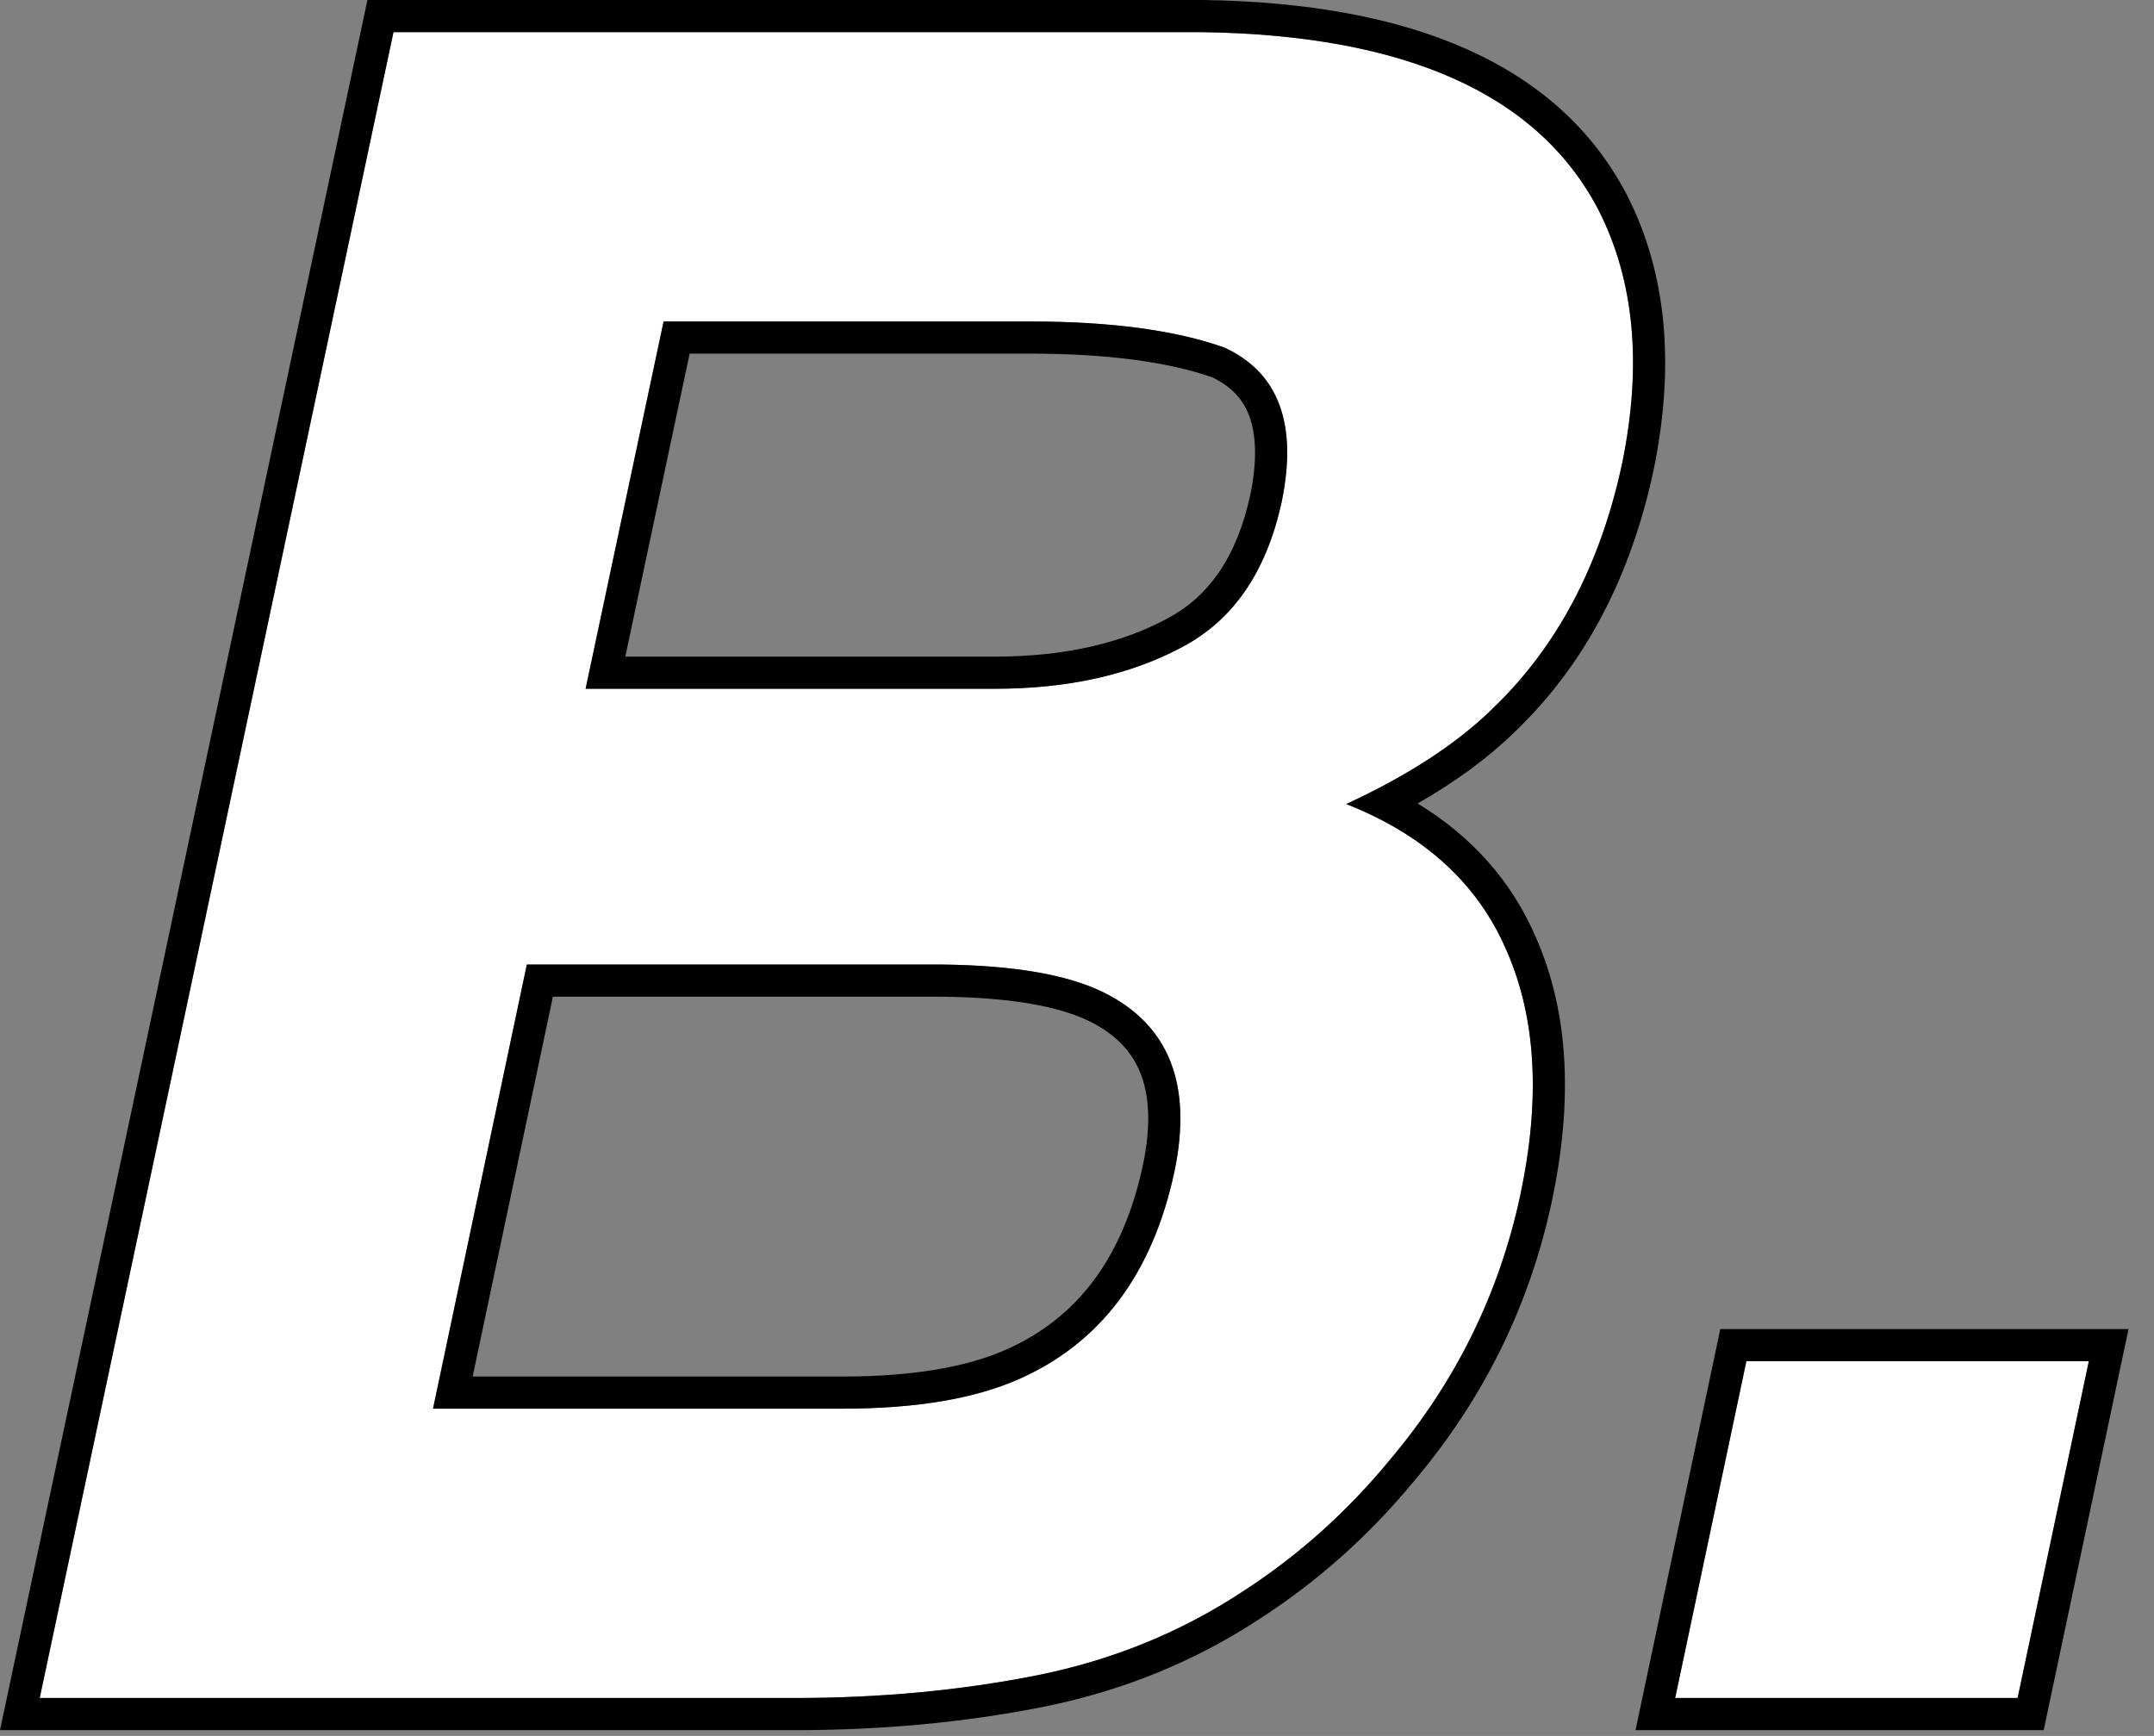 <svg width="67" height="54" viewBox="0 0 67 54" fill="none" xmlns="http://www.w3.org/2000/svg">
<rect x="0" y="0" width="67" height="54" fill="#808080" stroke="none"/>
<g clip-path="url(#clip0_877_7311)">
<path d="M52.106 52.82L54.321 42.344H64.973L62.758 52.82H52.106Z" fill="white"/>
<path d="M32.243 52.117C29.875 52.586 27.368 52.82 24.719 52.82H1.235L12.239 1H37.411C43.739 1.094 47.84 2.934 49.715 6.52C50.84 8.723 51.086 11.359 50.454 14.43C49.774 17.594 48.426 20.137 46.411 22.059C45.309 23.137 43.797 24.121 41.876 25.012C44.313 25.973 45.977 27.496 46.868 29.582C47.782 31.668 47.922 34.199 47.29 37.176C46.633 40.246 45.274 43 43.211 45.438C41.876 47.055 40.352 48.414 38.641 49.516C36.719 50.781 34.586 51.648 32.243 52.117ZM29.29 30.004H16.387L13.469 43.82H26.196C28.469 43.82 30.297 43.516 31.68 42.906C34.235 41.781 35.852 39.625 36.532 36.438C37.094 33.742 36.368 31.891 34.352 30.883C33.227 30.32 31.54 30.027 29.29 30.004ZM36.778 20.125C38.372 19.281 39.403 17.77 39.872 15.59C40.364 13.176 39.766 11.582 38.079 10.809C36.555 10.27 34.54 10 32.032 10H20.641L18.215 21.426H30.942C33.215 21.426 35.161 20.992 36.778 20.125Z" fill="white"/>
<path fill-rule="evenodd" clip-rule="evenodd" d="M52.106 52.82H62.758L64.973 42.344H54.321L52.106 52.82ZM50.873 53.82L53.51 41.344H66.207L63.569 53.82H50.873Z" fill="black"/>
<path fill-rule="evenodd" clip-rule="evenodd" d="M32.439 53.098L32.437 53.098C30 53.581 27.426 53.82 24.719 53.82H0L11.429 0H37.418L37.425 0C43.897 0.096 48.473 1.986 50.601 6.056L50.606 6.065C51.859 8.519 52.099 11.399 51.433 14.632L51.431 14.64C50.717 17.965 49.286 20.697 47.105 22.778C46.286 23.578 45.279 24.315 44.095 24.994C45.781 26.02 47.028 27.414 47.785 29.185C48.806 31.517 48.929 34.272 48.267 37.384L48.267 37.385C47.576 40.617 46.143 43.519 43.978 46.079C42.581 47.77 40.983 49.196 39.187 50.354C37.154 51.691 34.902 52.605 32.439 53.098ZM38.641 49.516C40.352 48.414 41.875 47.055 43.211 45.438C45.274 43 46.633 40.246 47.289 37.176C47.922 34.199 47.782 31.668 46.867 29.582C46.129 27.852 44.858 26.509 43.055 25.552C42.684 25.356 42.291 25.176 41.875 25.012C42.285 24.822 42.675 24.628 43.047 24.43C44.422 23.698 45.543 22.907 46.41 22.059C48.426 20.137 49.774 17.594 50.453 14.43C51.086 11.359 50.84 8.723 49.715 6.52C47.84 2.934 43.739 1.094 37.41 1H12.239L1.235 52.82H24.719C27.367 52.82 29.875 52.586 32.242 52.117C34.586 51.648 36.719 50.781 38.641 49.516ZM31.277 41.991C33.485 41.019 34.927 39.163 35.553 36.231C35.809 35.004 35.747 34.08 35.478 33.393C35.217 32.728 34.723 32.186 33.905 31.777C32.984 31.317 31.481 31.027 29.284 31.004H17.198L14.702 42.82H26.196C28.394 42.82 30.069 42.523 31.277 41.991ZM13.469 43.82L16.387 30.004H29.289C31.539 30.027 33.227 30.32 34.352 30.883C36.367 31.891 37.094 33.742 36.532 36.438C35.852 39.625 34.235 41.781 31.68 42.906C30.297 43.516 28.469 43.82 26.196 43.82H13.469ZM36.305 19.244L36.31 19.241C37.581 18.568 38.469 17.347 38.893 15.385C39.116 14.287 39.065 13.493 38.856 12.935C38.663 12.42 38.305 12.022 37.701 11.736C36.331 11.259 34.455 11 32.032 11H21.451L19.45 20.426H30.942C33.089 20.426 34.864 20.017 36.305 19.244ZM30.942 21.426C33.215 21.426 35.16 20.992 36.778 20.125C38.371 19.281 39.403 17.77 39.871 15.59C40.364 13.176 39.766 11.582 38.078 10.809C36.555 10.27 34.539 10 32.032 10H20.641L18.215 21.426H30.942Z" fill="black"/>
</g>
<defs>
<clipPath id="clip0_877_7311">
<rect width="67" height="54" fill="white"/>
</clipPath>
</defs>
</svg>
